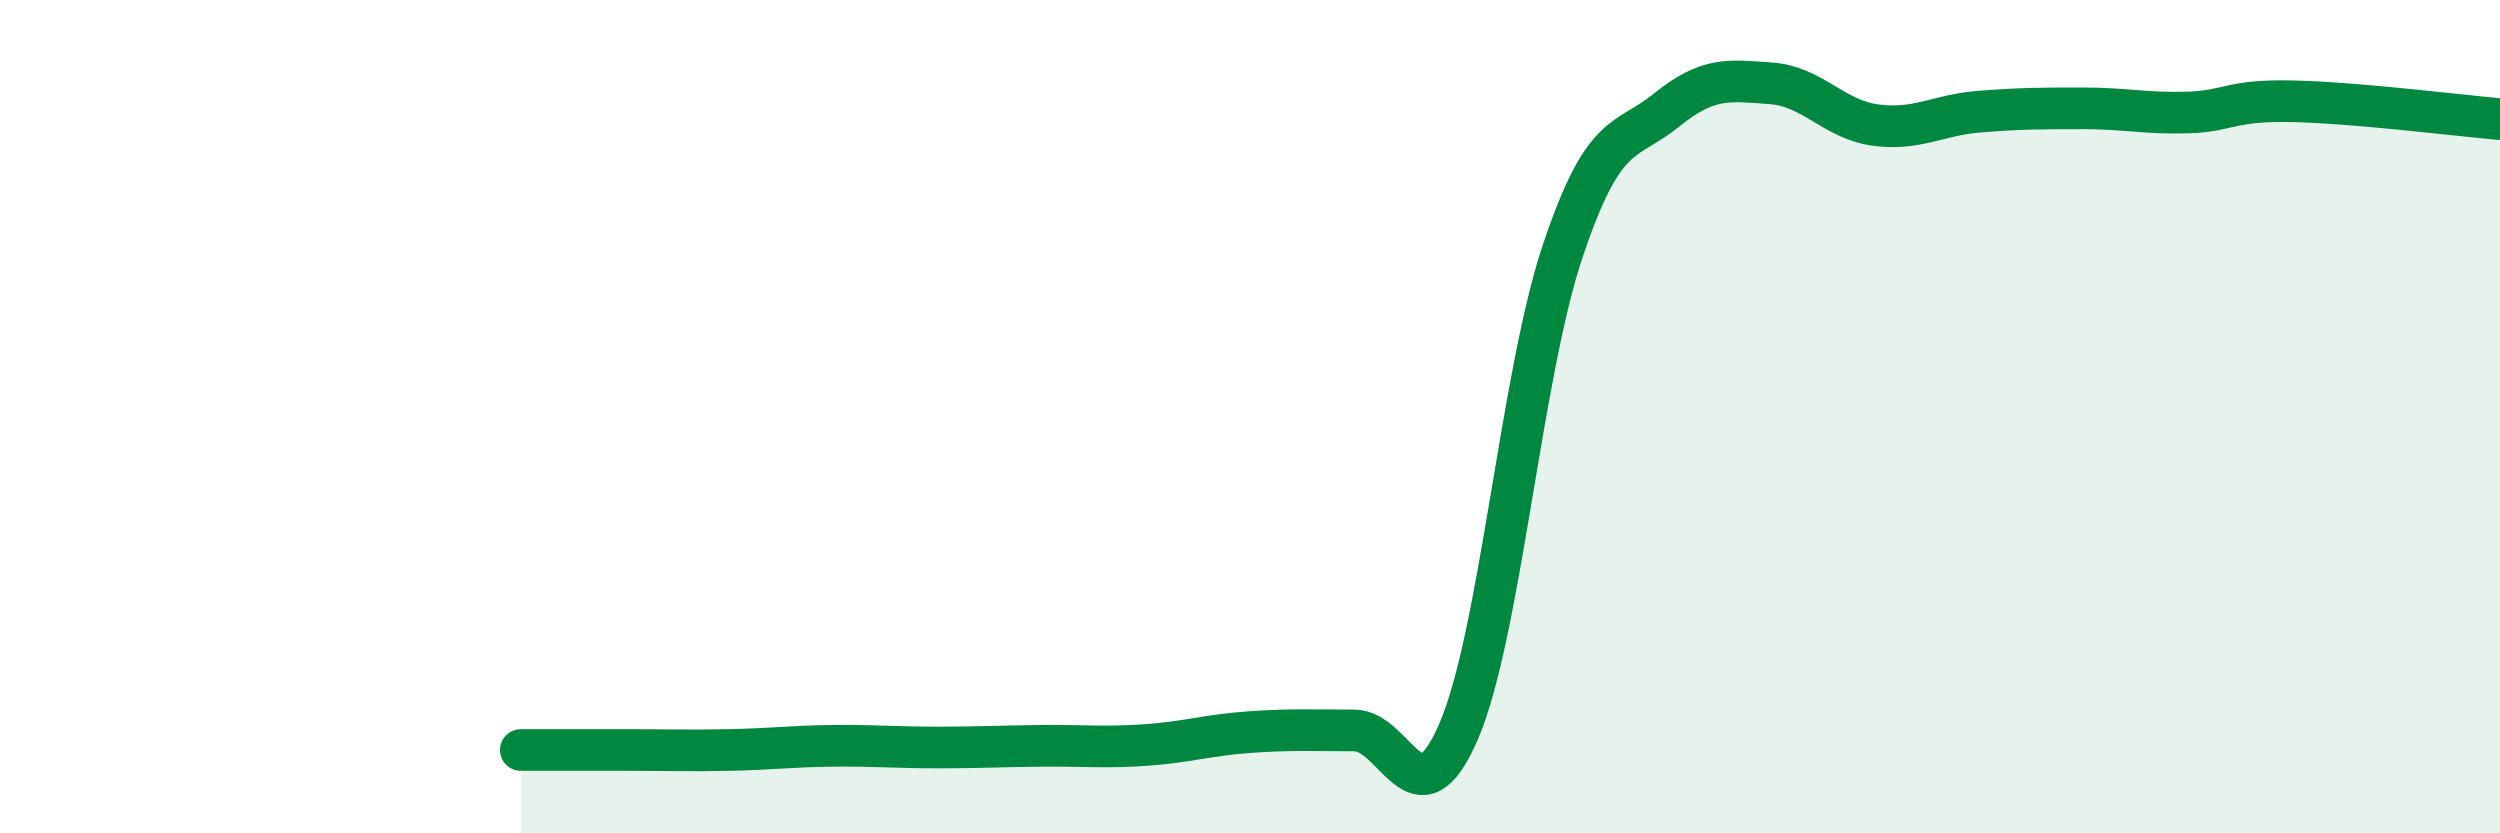 
    <svg width="60" height="20" viewBox="0 0 60 20" xmlns="http://www.w3.org/2000/svg">
      <path
        d="M 12.5,18 C 13,18 14,18 15,18 C 16,18 16.5,18.02 17.5,18 C 18.5,17.98 19,17.91 20,17.9 C 21,17.89 21.5,17.94 22.5,17.94 C 23.5,17.94 24,17.91 25,17.9 C 26,17.89 26.5,17.95 27.5,17.88 C 28.5,17.81 29,17.64 30,17.57 C 31,17.5 31.5,17.53 32.5,17.53 C 33.5,17.53 34,19.87 35,17.57 C 36,15.27 36.5,9.03 37.5,6.04 C 38.5,3.05 39,3.45 40,2.64 C 41,1.83 41.5,1.93 42.5,2 C 43.5,2.07 44,2.86 45,3 C 46,3.14 46.5,2.76 47.5,2.68 C 48.5,2.6 49,2.6 50,2.6 C 51,2.6 51.5,2.73 52.5,2.7 C 53.5,2.67 53.5,2.4 55,2.43 C 56.5,2.46 59,2.77 60,2.86L60 20L12.5 20Z"
        fill="#008740"
        opacity="0.1"
        stroke-linecap="round"
        stroke-linejoin="round"
      />
      <path
        d="M 12.5,18 C 13,18 14,18 15,18 C 16,18 16.5,18.02 17.5,18 C 18.5,17.98 19,17.91 20,17.9 C 21,17.89 21.5,17.94 22.5,17.94 C 23.5,17.94 24,17.91 25,17.9 C 26,17.89 26.5,17.95 27.5,17.88 C 28.5,17.81 29,17.64 30,17.57 C 31,17.5 31.5,17.53 32.5,17.53 C 33.5,17.53 34,19.87 35,17.57 C 36,15.27 36.5,9.03 37.5,6.04 C 38.5,3.05 39,3.45 40,2.64 C 41,1.83 41.5,1.93 42.5,2 C 43.5,2.07 44,2.86 45,3 C 46,3.14 46.5,2.76 47.5,2.68 C 48.5,2.6 49,2.6 50,2.6 C 51,2.6 51.5,2.73 52.5,2.7 C 53.5,2.67 53.5,2.4 55,2.43 C 56.5,2.46 59,2.77 60,2.86"
        stroke="#008740"
        stroke-width="1"
        fill="none"
        stroke-linecap="round"
        stroke-linejoin="round"
      />
    </svg>
  